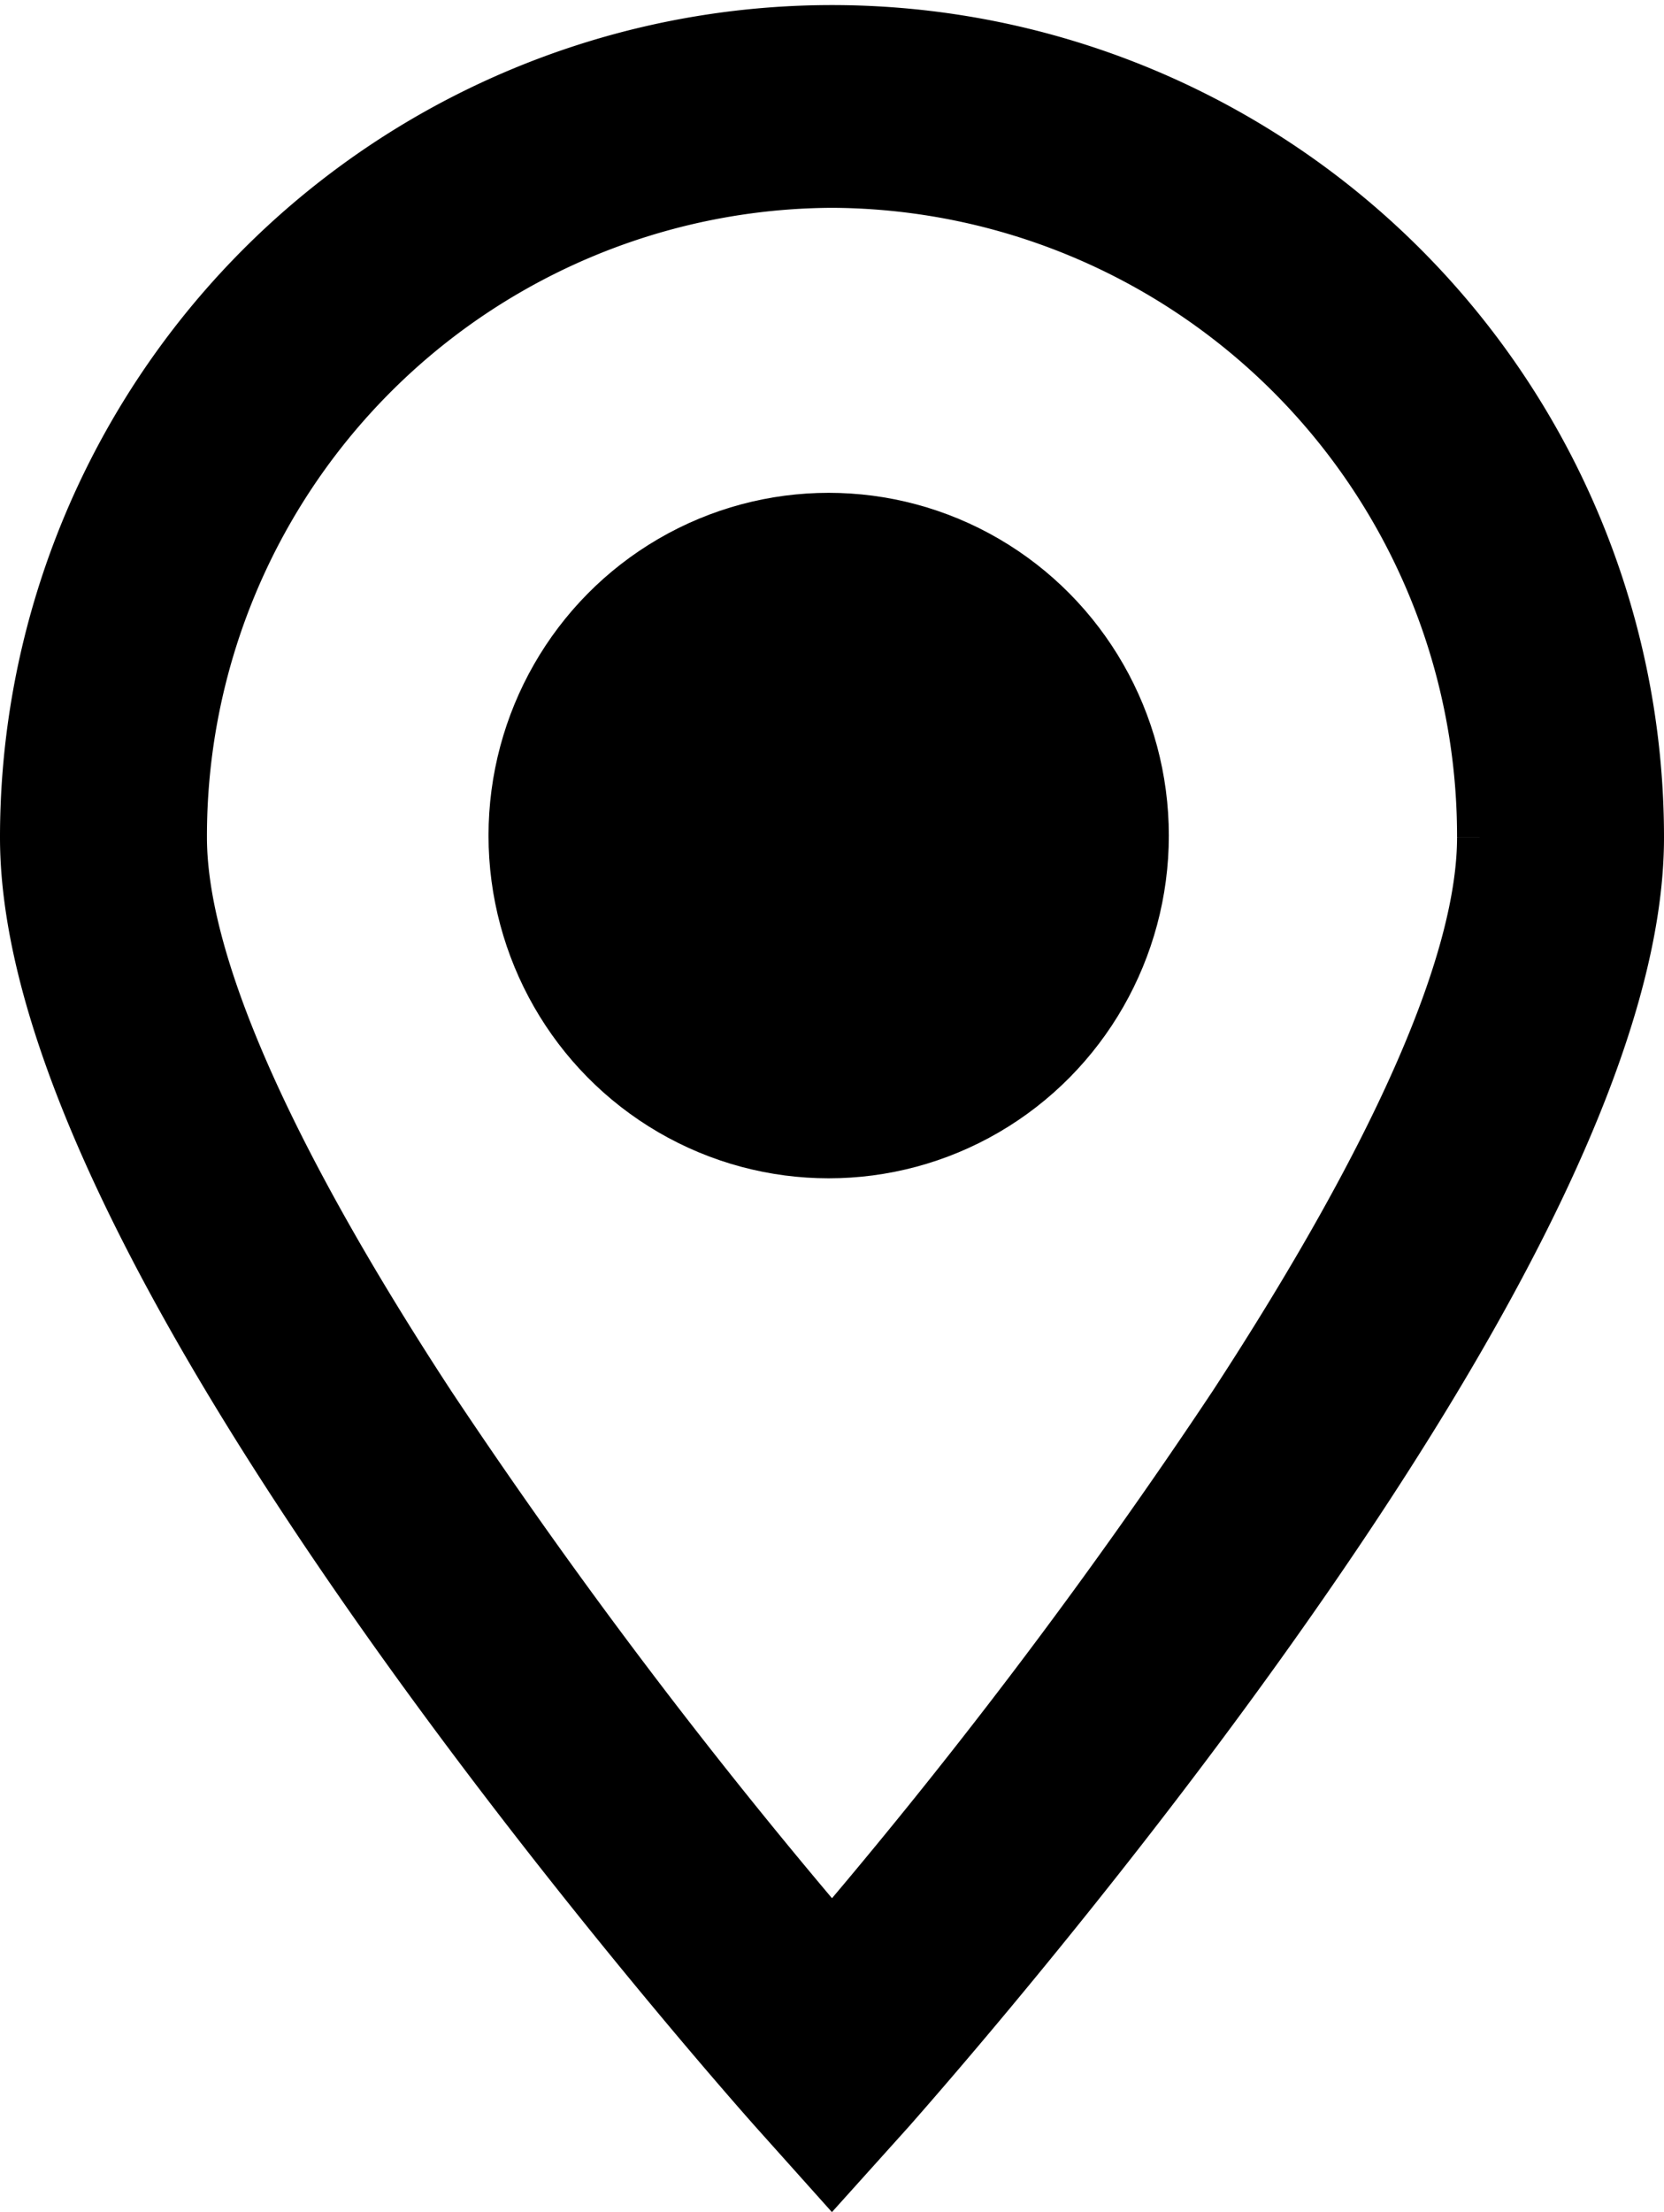 <svg xmlns="http://www.w3.org/2000/svg" width="19" height="25.246" viewBox="0 0 19 25.246">
  <g id="location-svgrepo-com" transform="translate(0.5 0.5)">
    <path id="Shape" d="M9,24H9l-.506-.565c-.221-.249-2.217-2.508-4.206-5.282C1.443,14.183,0,11.123,0,9.058a9,9,0,1,1,18,0c0,2.065-1.443,5.124-4.288,9.094-1.988,2.774-3.983,5.031-4.2,5.279L9,24ZM9,1.372A7.67,7.67,0,0,0,1.363,9.058c0,1.461.966,3.679,2.871,6.592A64.4,64.4,0,0,0,9,21.937a64.089,64.089,0,0,0,4.766-6.288c1.9-2.913,2.871-5.131,2.871-6.591A7.67,7.67,0,0,0,9,1.372Z" stroke="#000" stroke-miterlimit="10" stroke-width="1"/>
    <ellipse id="Oval" cx="3.384" cy="3.412" rx="3.384" ry="3.412" transform="translate(5.578 5.625)" stroke="#000" stroke-miterlimit="10" stroke-width="1"/>
  </g>
</svg>
